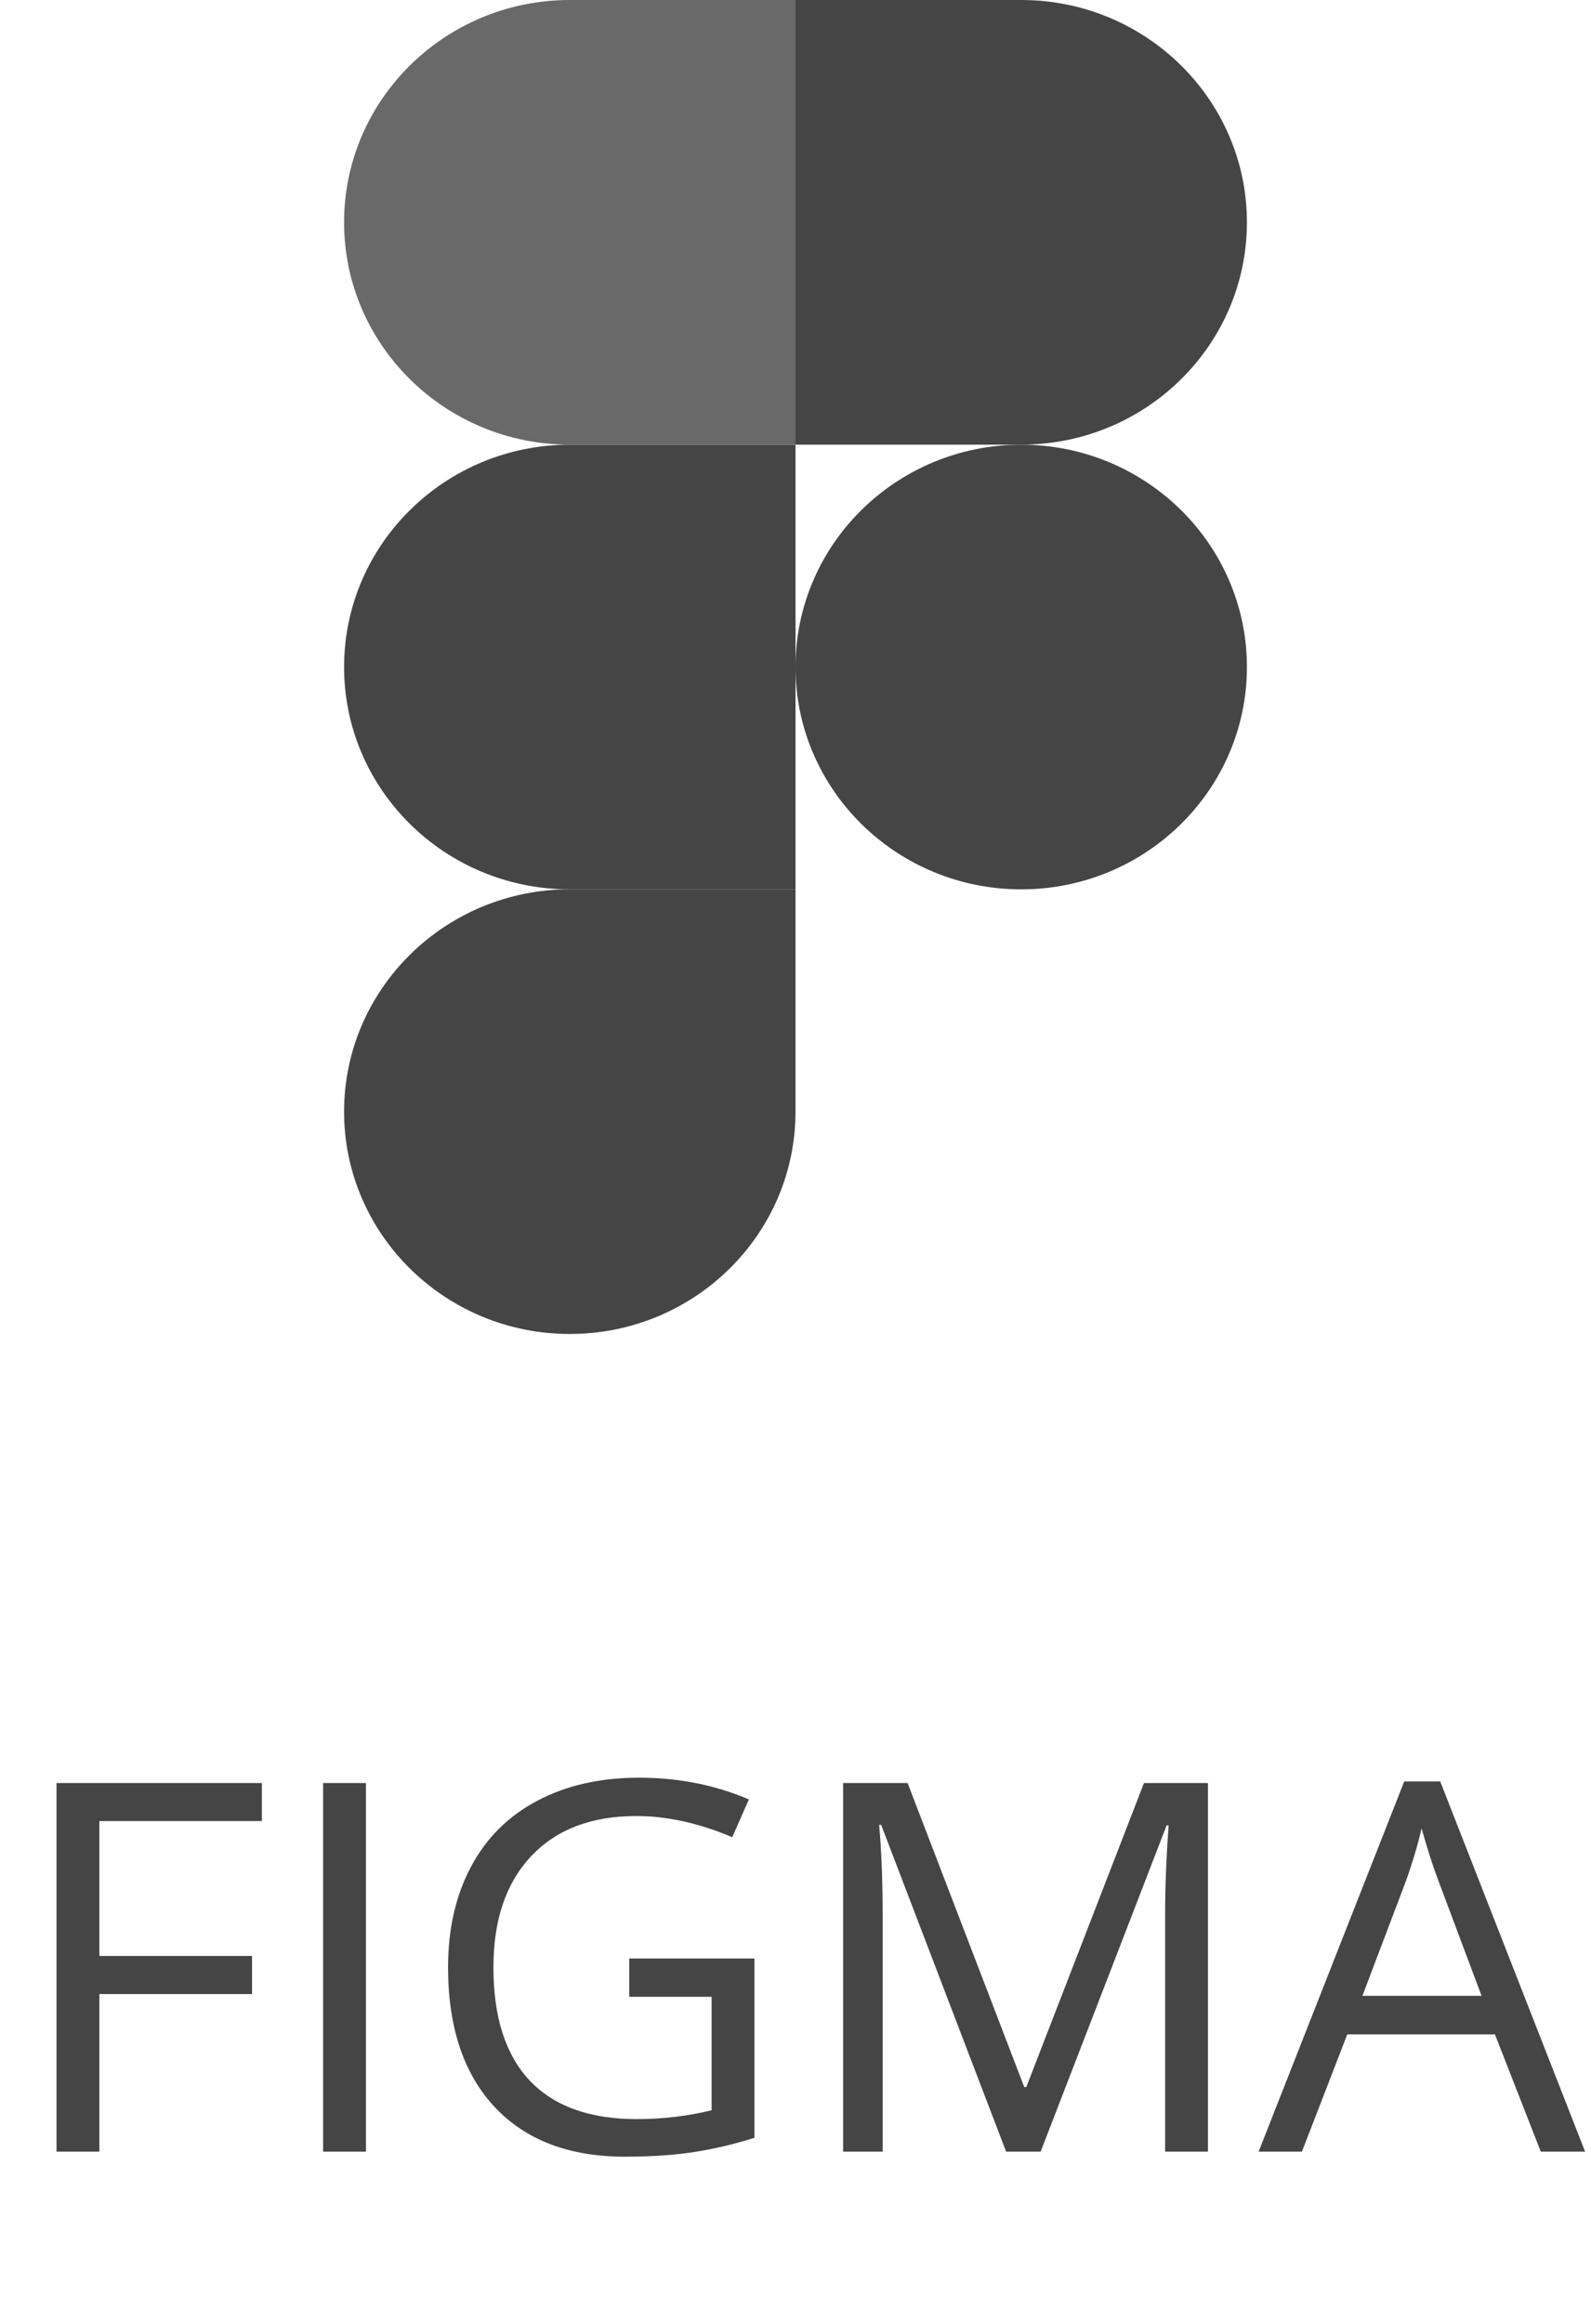 <svg width="37" height="54" viewBox="0 0 37 54" fill="none" xmlns="http://www.w3.org/2000/svg">
<path d="M2.311 50H1.314V41.434H6.09V42.318H2.311V45.453H5.861V46.338H2.311V50ZM7.514 50V41.434H8.51V50H7.514ZM14.633 45.512H17.545V49.678C17.092 49.822 16.631 49.932 16.162 50.006C15.693 50.08 15.15 50.117 14.533 50.117C13.236 50.117 12.227 49.732 11.504 48.963C10.781 48.19 10.42 47.107 10.42 45.717C10.42 44.826 10.598 44.047 10.953 43.379C11.312 42.707 11.828 42.195 12.5 41.844C13.172 41.488 13.959 41.31 14.861 41.31C15.775 41.31 16.627 41.478 17.416 41.815L17.029 42.693C16.256 42.365 15.512 42.201 14.797 42.201C13.754 42.201 12.94 42.512 12.354 43.133C11.768 43.754 11.475 44.615 11.475 45.717C11.475 46.873 11.756 47.75 12.318 48.348C12.885 48.945 13.715 49.244 14.809 49.244C15.402 49.244 15.982 49.176 16.549 49.039V46.402H14.633V45.512ZM23.398 50L20.492 42.406H20.445C20.5 43.008 20.527 43.723 20.527 44.551V50H19.607V41.434H21.107L23.82 48.5H23.867L26.604 41.434H28.092V50H27.096V44.48C27.096 43.848 27.123 43.16 27.178 42.418H27.131L24.201 50H23.398ZM35.832 50L34.766 47.275H31.332L30.277 50H29.27L32.656 41.398H33.494L36.863 50H35.832ZM34.455 46.379L33.459 43.725C33.33 43.389 33.197 42.977 33.06 42.488C32.975 42.863 32.852 43.275 32.691 43.725L31.684 46.379H34.455Z" fill="#454545"/>
<path d="M13.251 30.999C16.148 30.999 18.5 28.685 18.5 25.833V20.666H13.251C10.354 20.666 8.002 22.981 8.002 25.833C8.002 28.685 10.354 30.999 13.251 30.999Z" fill="#454545"/>
<path d="M8.002 15.501C8.002 12.649 10.354 10.334 13.251 10.334H18.5V20.667H13.251C10.354 20.667 8.002 18.353 8.002 15.501Z" fill="#454545"/>
<path d="M8.002 5.167C8.002 2.315 10.354 0 13.251 0H18.5V10.333H13.251C10.354 10.333 8.002 8.019 8.002 5.167Z" fill="#696969"/>
<path d="M18.5 0H23.749C26.646 0 28.998 2.315 28.998 5.167C28.998 8.019 26.646 10.333 23.749 10.333H18.5V0Z" fill="#454545"/>
<path d="M28.998 15.501C28.998 18.353 26.646 20.667 23.749 20.667C20.852 20.667 18.5 18.353 18.5 15.501C18.5 12.649 20.852 10.334 23.749 10.334C26.646 10.334 28.998 12.649 28.998 15.501Z" fill="#454545"/>
</svg>
